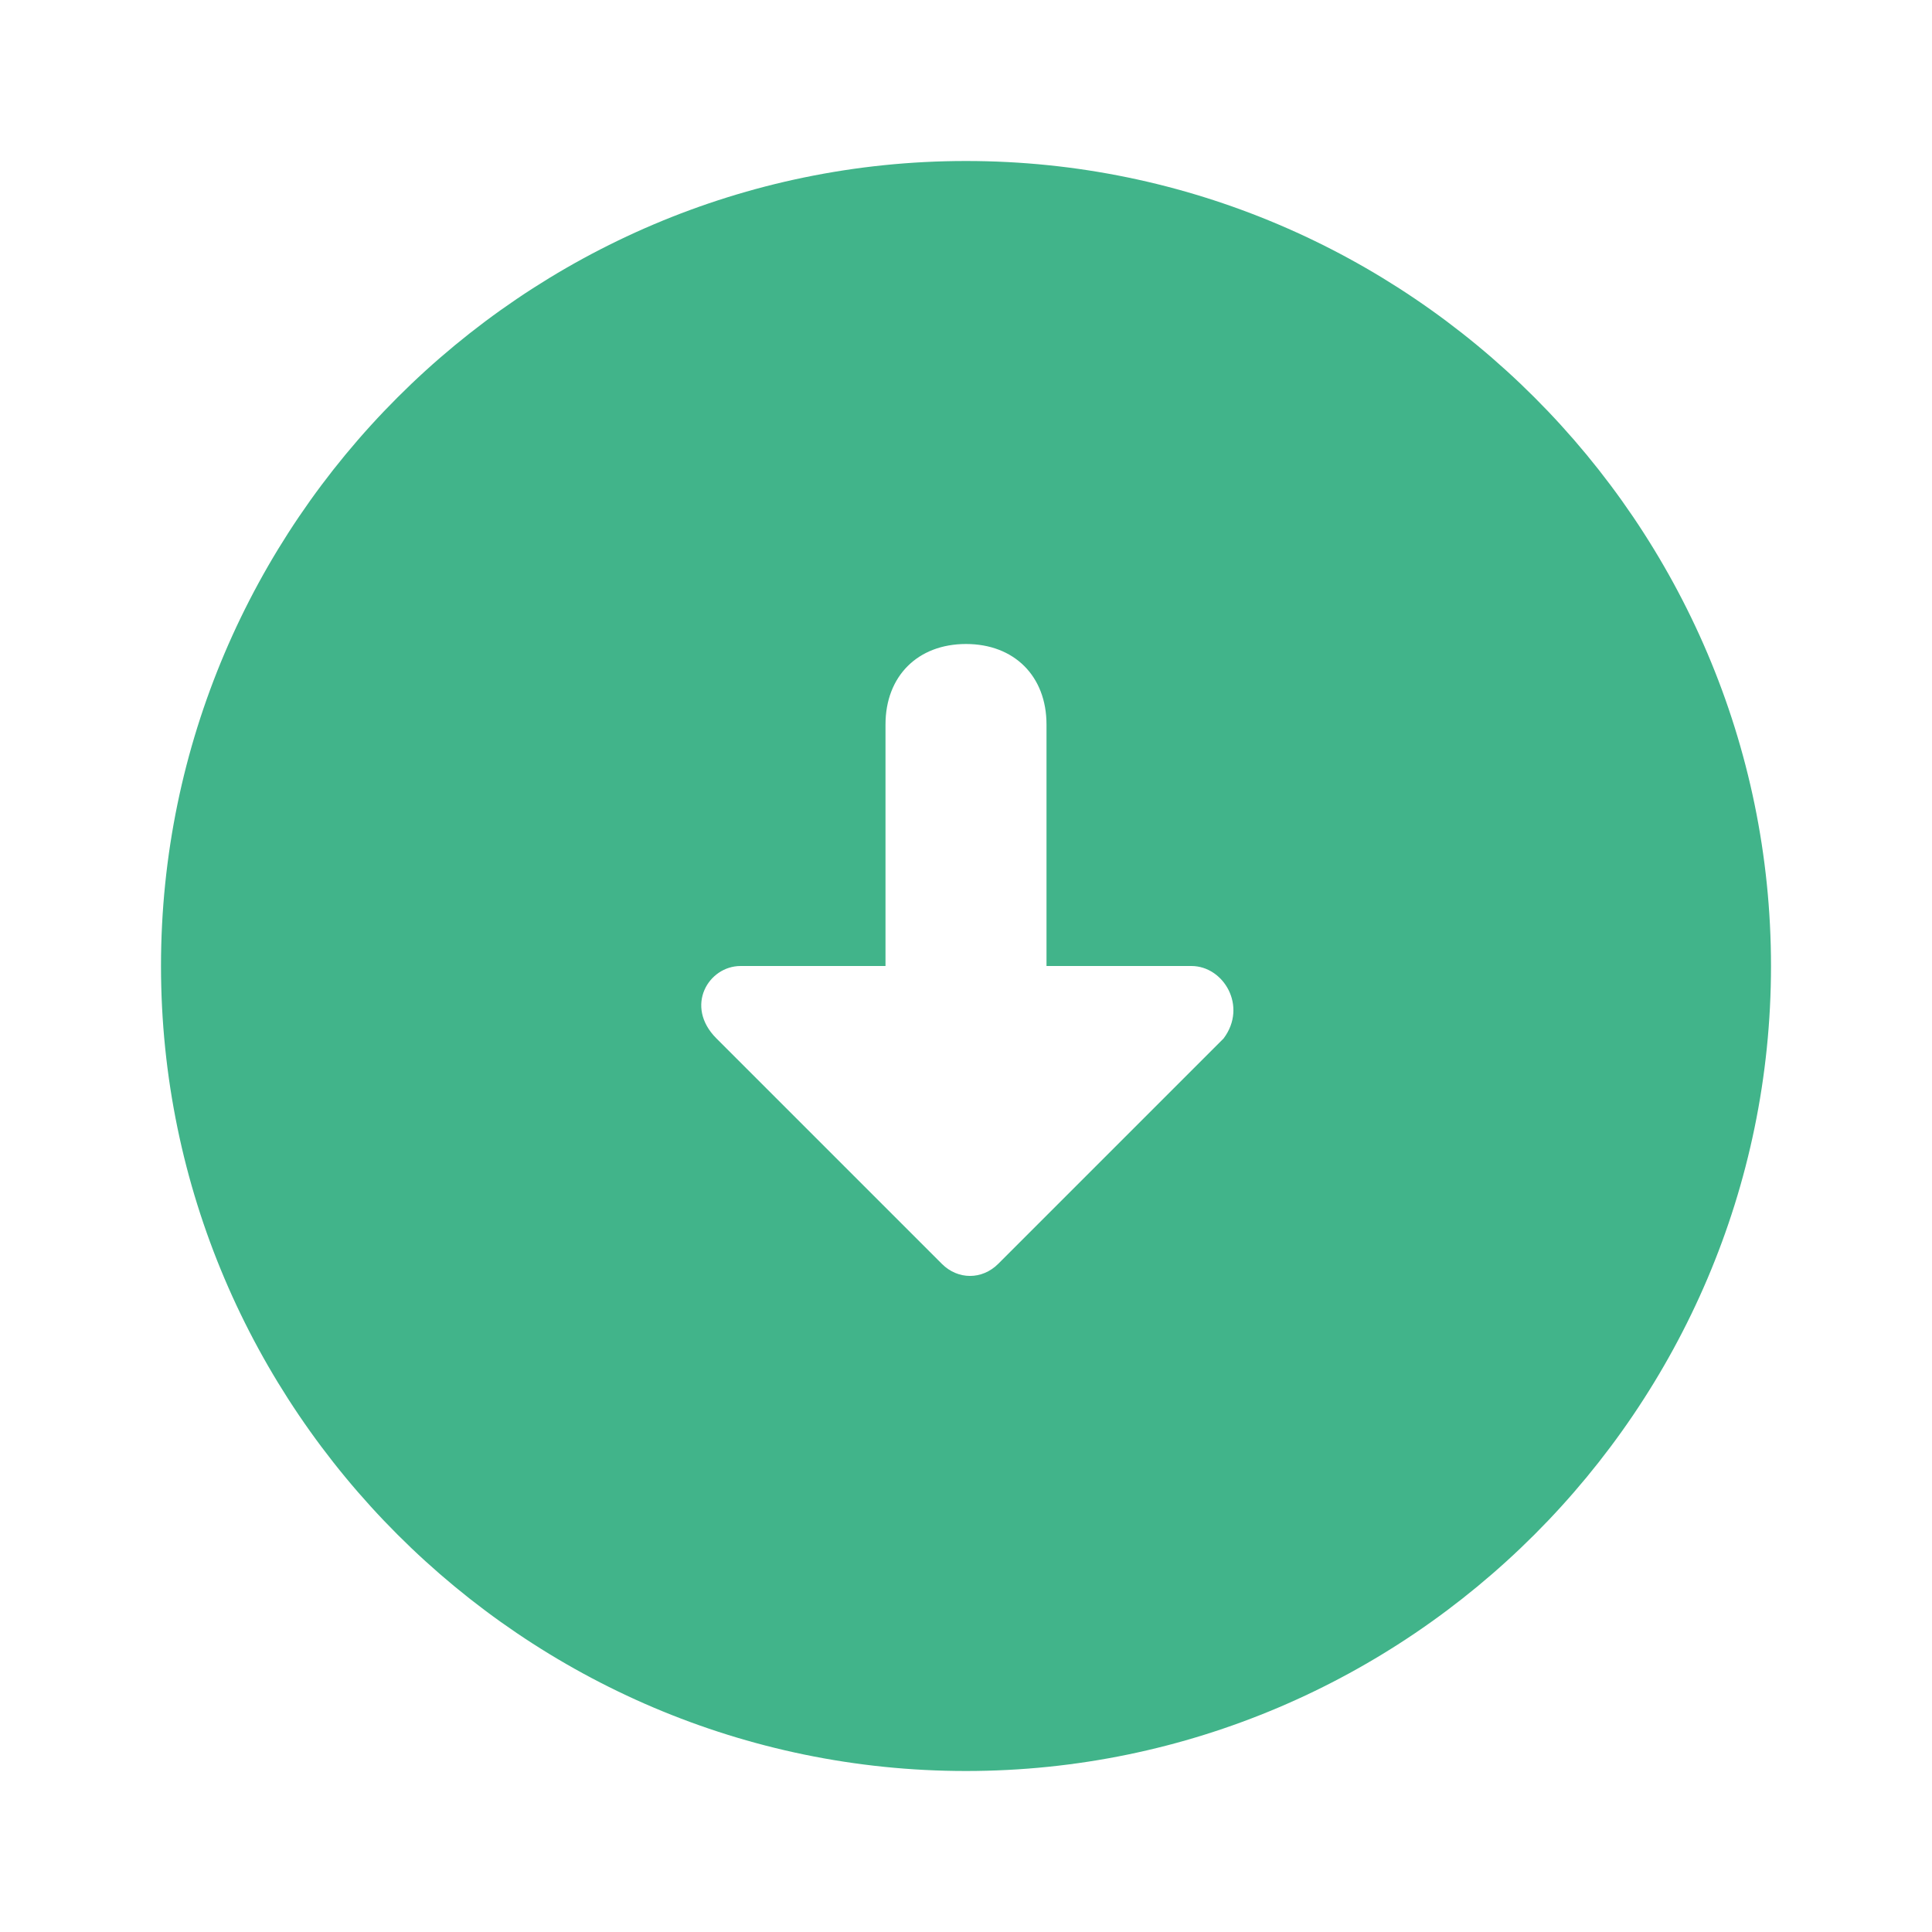 <?xml version="1.0" encoding="utf-8"?>
<!-- Generator: Adobe Illustrator 27.3.1, SVG Export Plug-In . SVG Version: 6.00 Build 0)  -->
<svg version="1.1" id="Laag_1" xmlns="http://www.w3.org/2000/svg" xmlns:xlink="http://www.w3.org/1999/xlink" x="0px" y="0px"
	 viewBox="0 0 24 24" style="enable-background:new 0 0 24 24;" xml:space="preserve">
<style type="text/css">
	.st0{fill:none;}
	.st1{fill:#41B48A;}
</style>
<g>
	<rect class="st0" width="24" height="24"/>
	<rect class="st0" width="24" height="24"/>
</g>
<g>
	<path class="st1" d="M12,22c5.5,0,10-4.5,10-10S17.5,2,12,2S2,6.5,2,12S6.5,22,12,22z M9.2,12H11V9c0-0.6,0.4-1,1-1s1,0.4,1,1v3
		h1.8c0.4,0,0.7,0.5,0.4,0.9l-2.8,2.8c-0.2,0.2-0.5,0.2-0.7,0l-2.8-2.8C8.5,12.5,8.8,12,9.2,12z"/>
</g>
</svg>
